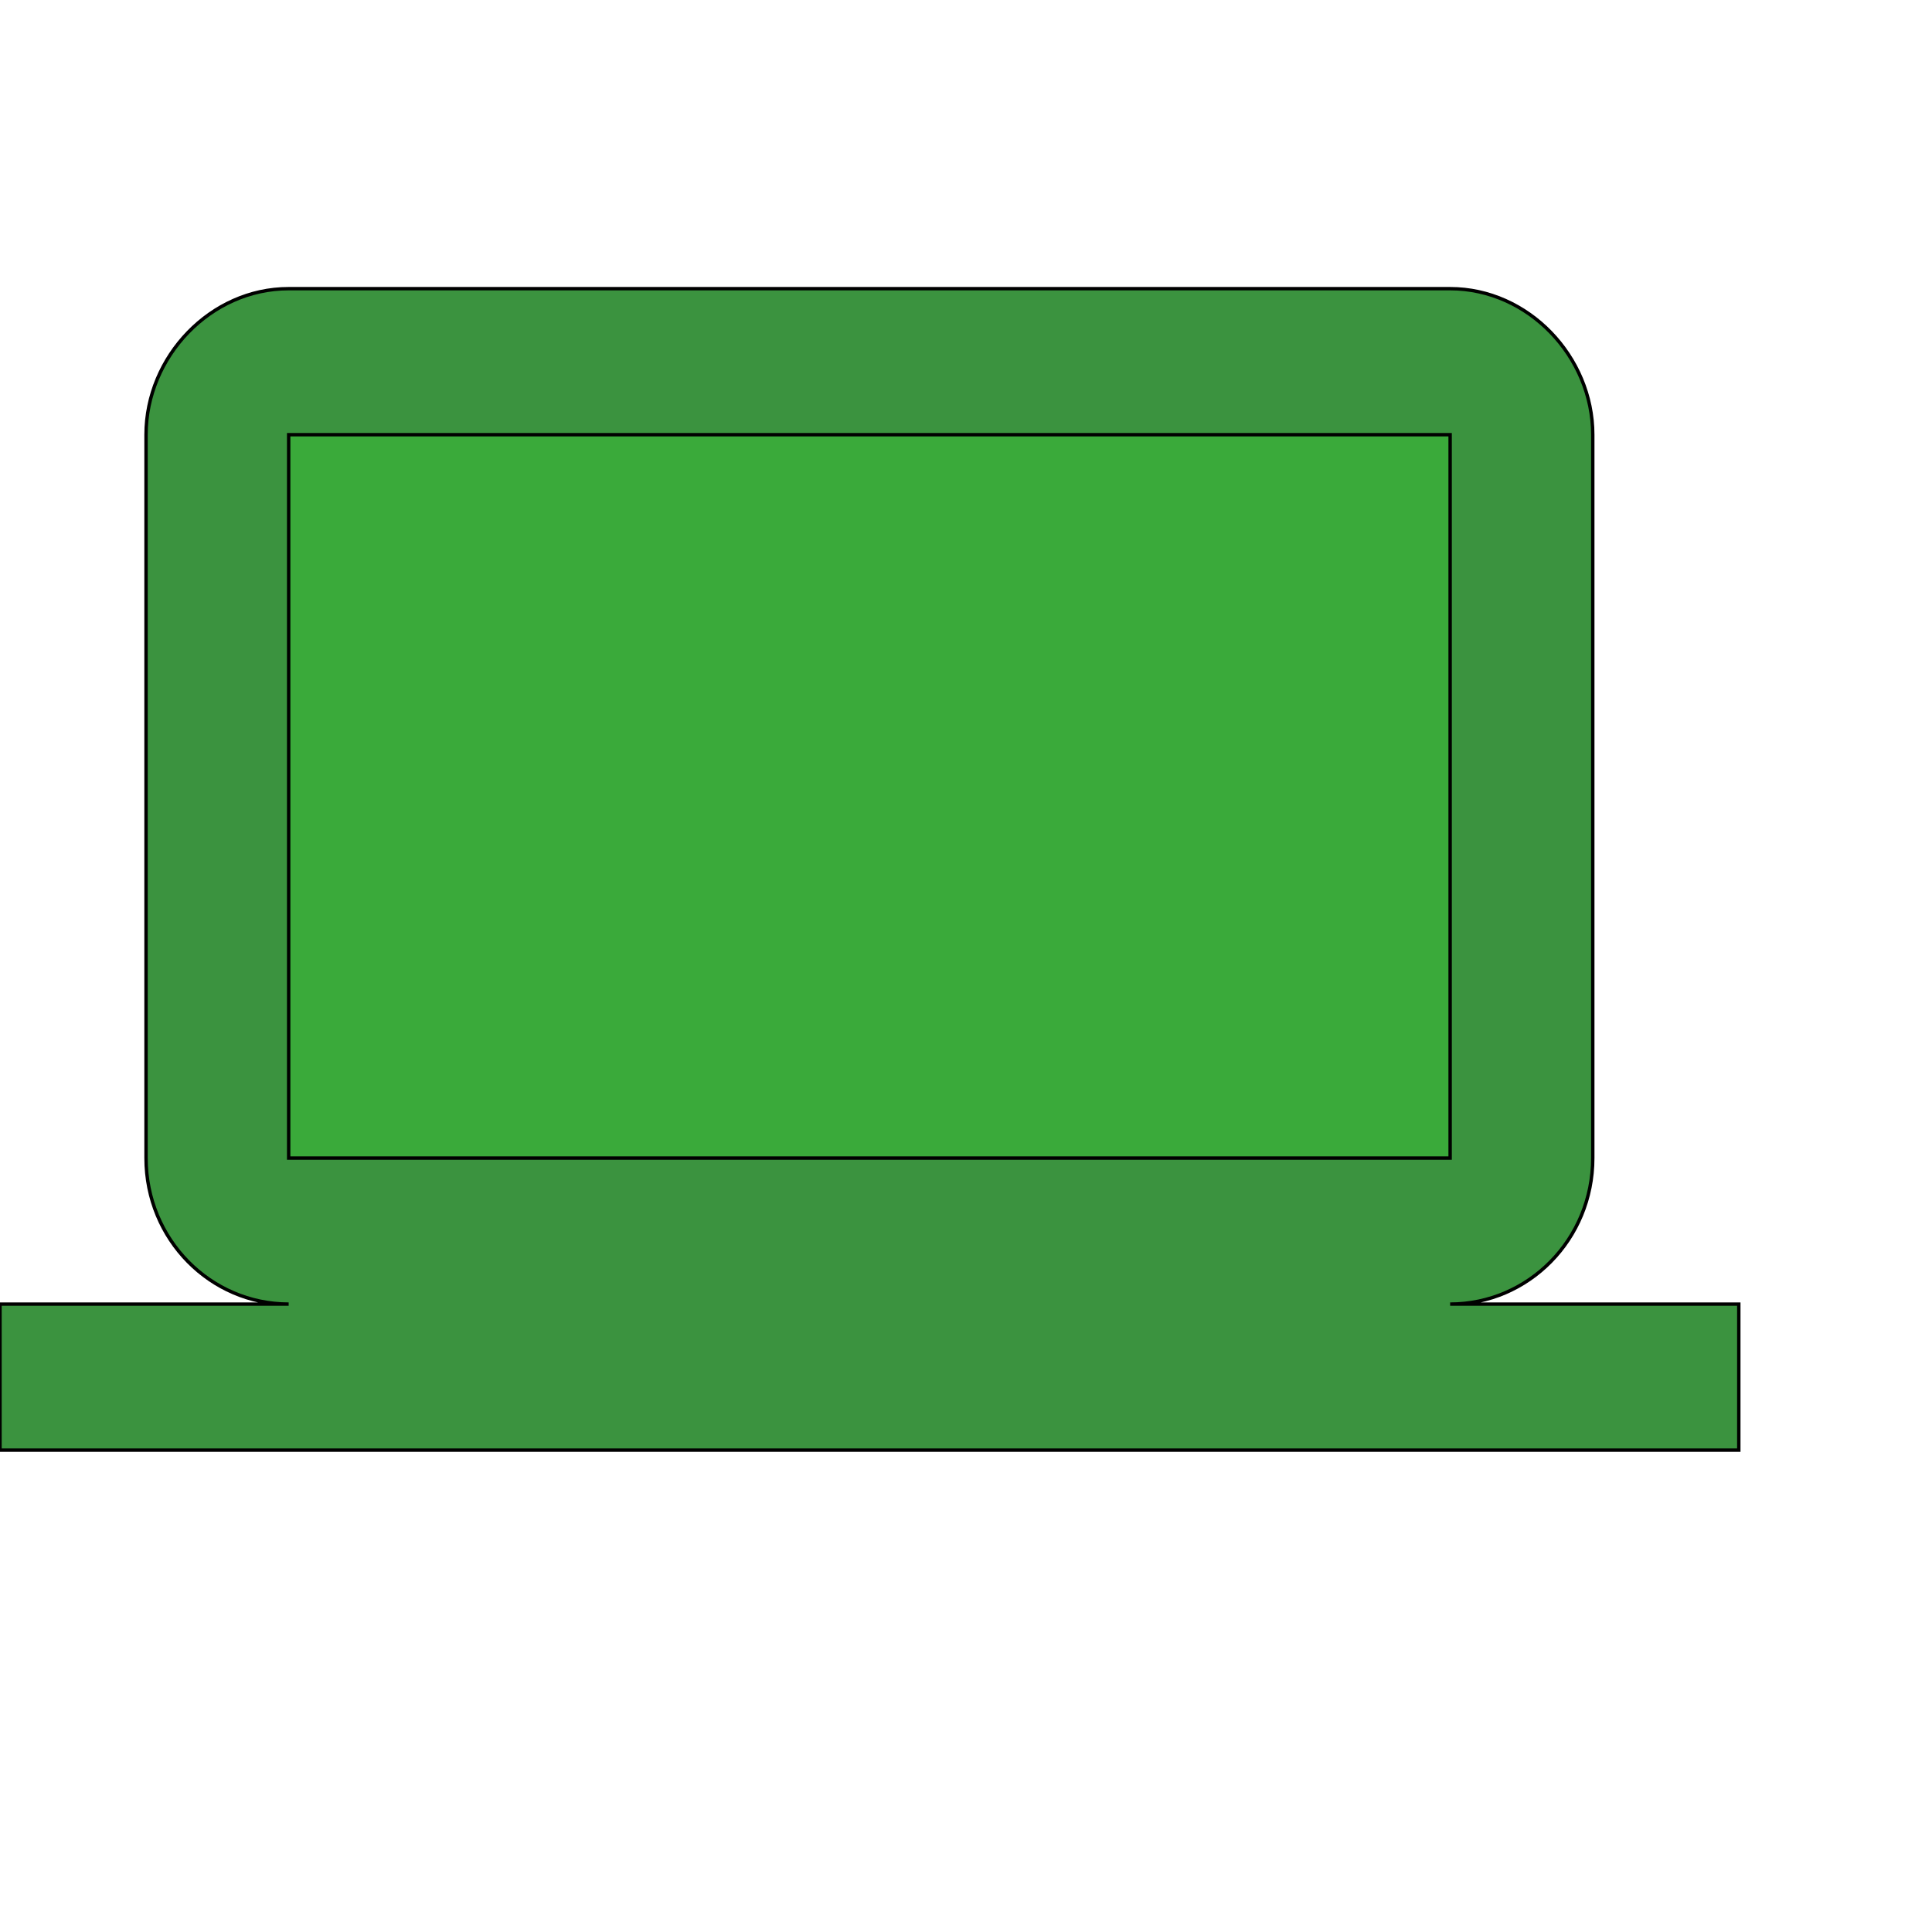<svg id="th_wav_laptop" width="100%" height="100%" xmlns="http://www.w3.org/2000/svg" version="1.1" xmlns:xlink="http://www.w3.org/1999/xlink" xmlns:svgjs="http://svgjs.com/svgjs" preserveAspectRatio="xMidYMin slice" data-uid="wav_laptop" data-keyword="wav_laptop" viewBox="0 0 512 512" transform="matrix(0.9,0,0,0.9,0,0)" data-colors="[&quot;#83bf4f&quot;,&quot;#3b933f&quot;,&quot;#3aaa3a&quot;]"><defs id="SvgjsDefs17238" fill="#83bf4f"></defs><path id="th_wav_laptop_0" d="M427 384C450 384 469 365 469 341L469 128C469 105 450 85 427 85L85 85C62 85 43 105 43 128L43 341C43 365 62 384 85 384L0 384L0 427L512 427L512 384Z " fill-rule="evenodd" fill="#3b933f" stroke-width="1" stroke="#000000"></path><path id="th_wav_laptop_1" d="M85 128L427 128L427 341L85 341Z " fill-rule="evenodd" fill="#3aaa3a" stroke-width="1" stroke="#000000"></path></svg>